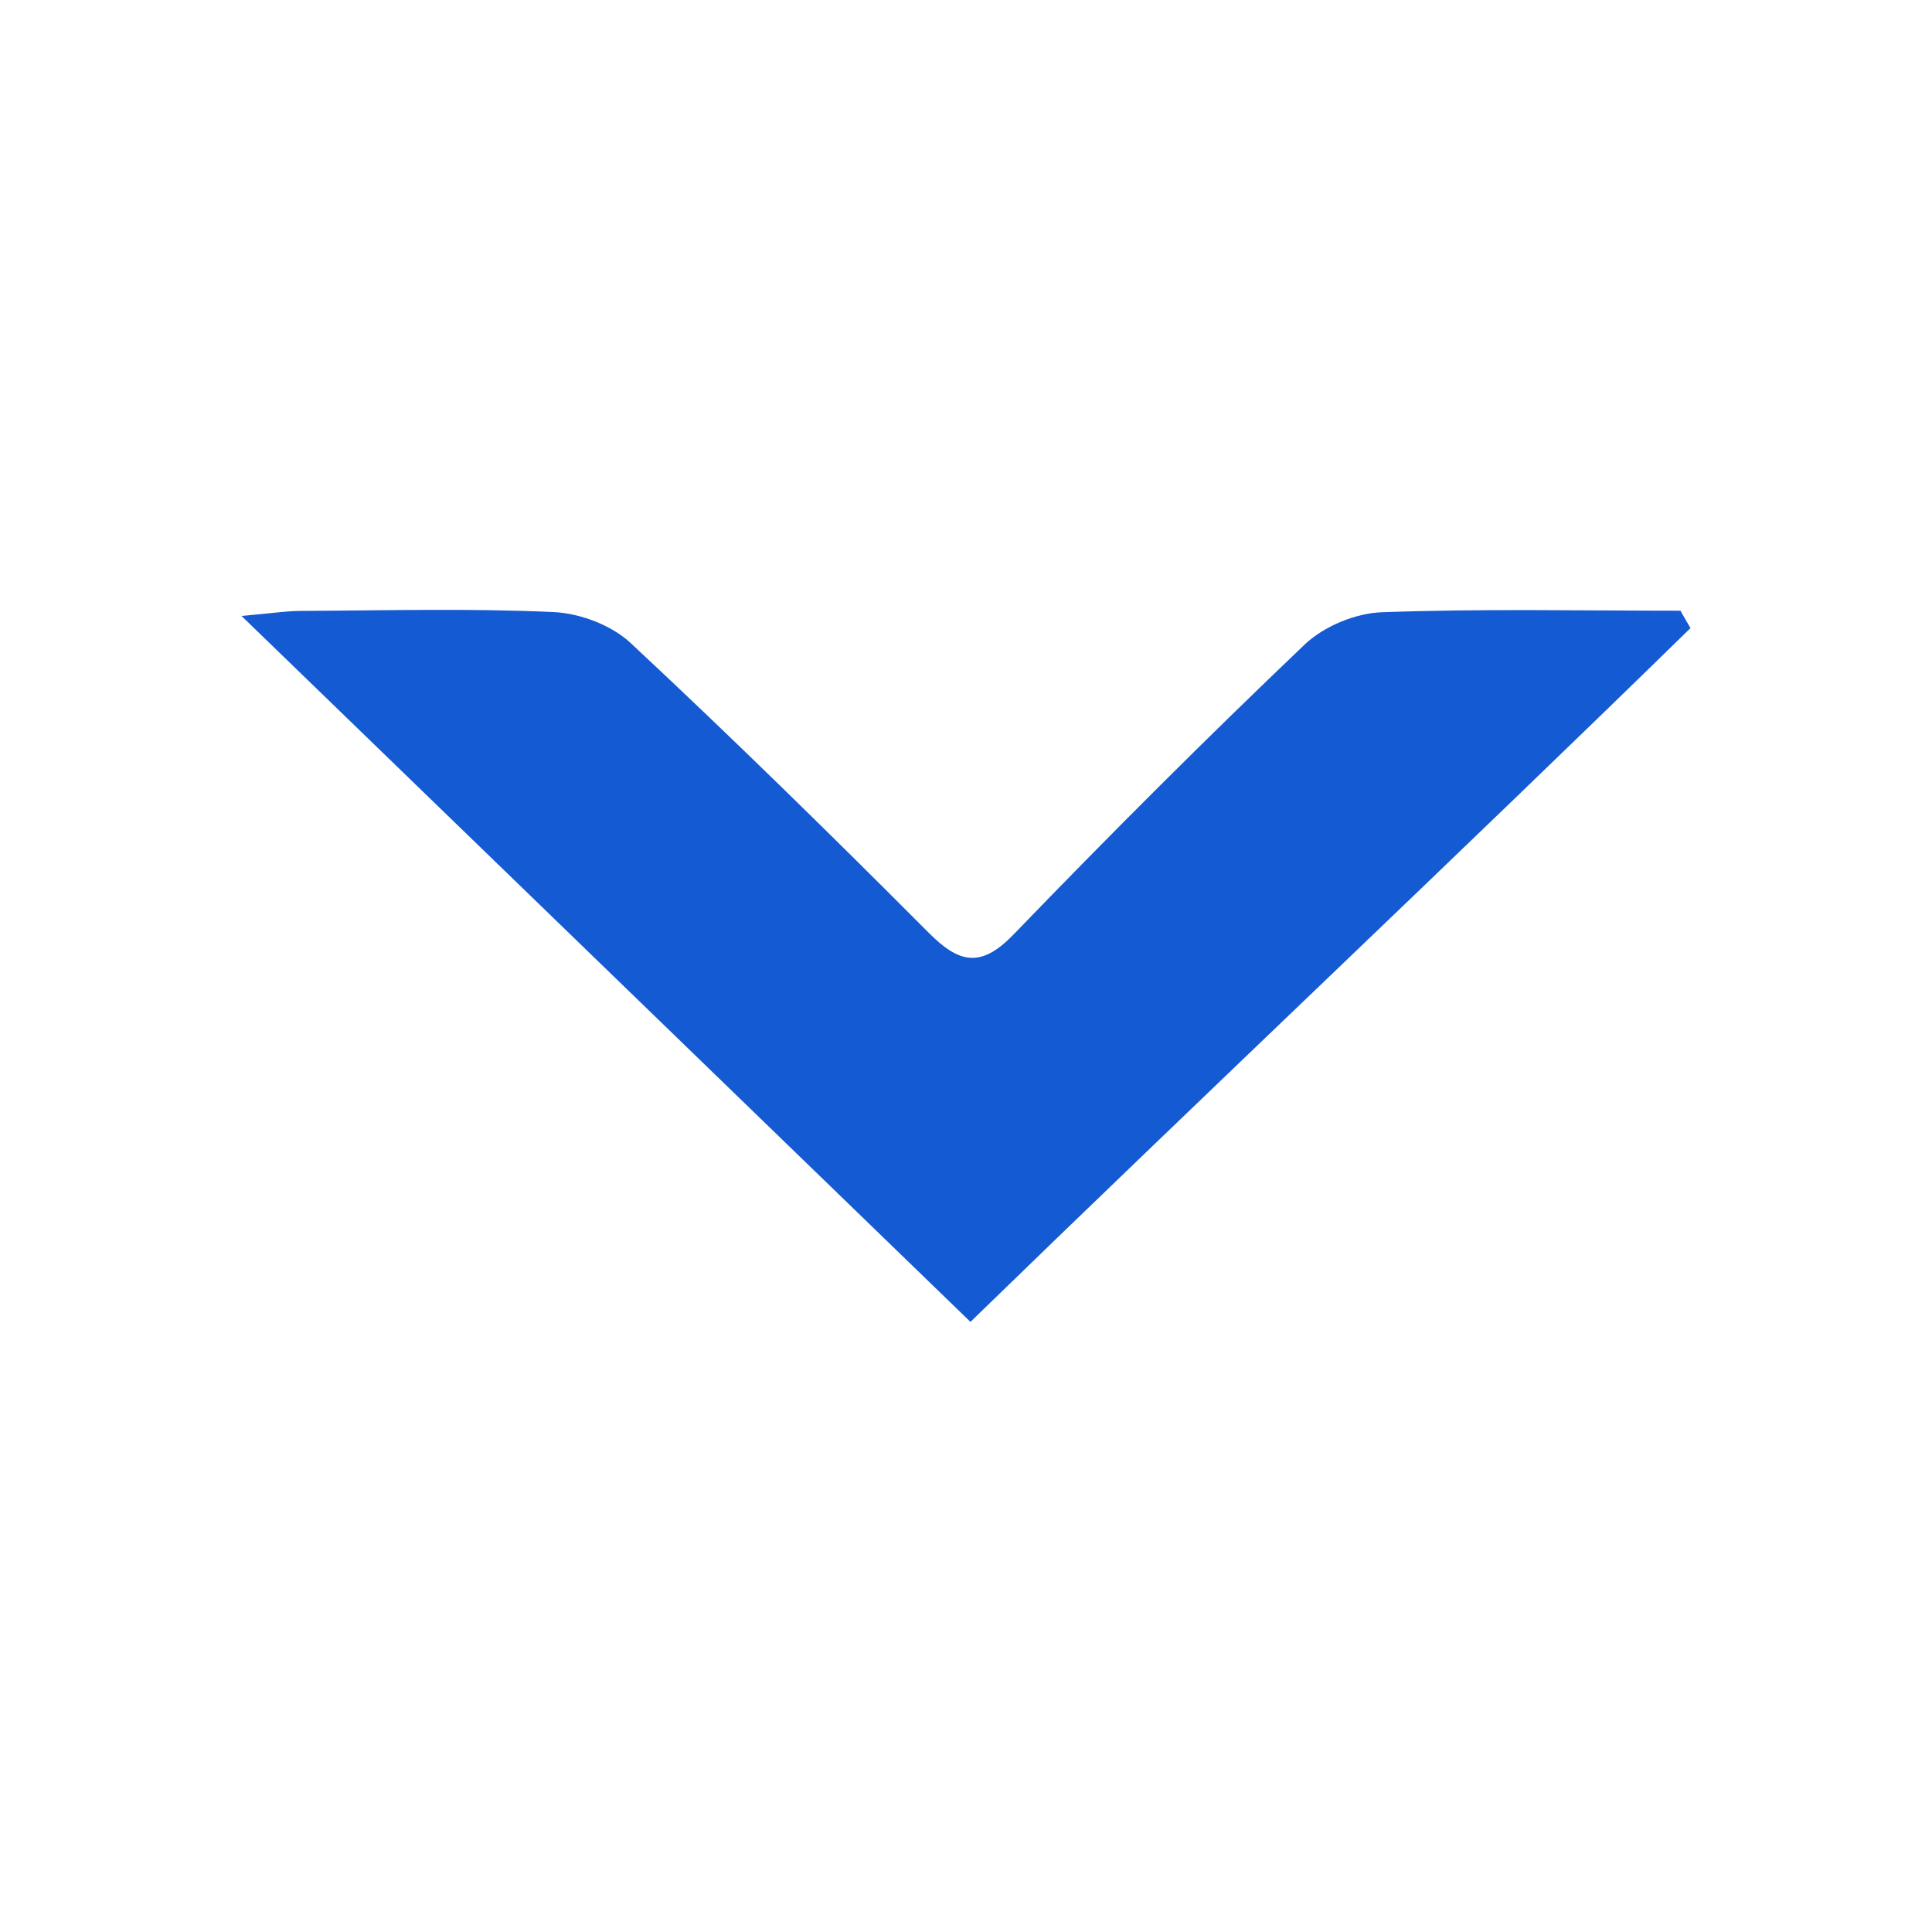 <?xml version="1.0" encoding="UTF-8"?>
<svg id="Layer_1" data-name="Layer 1" xmlns="http://www.w3.org/2000/svg" viewBox="0 0 100 100">
  <defs>
    <style>
      .cls-1 {
        fill: #145ad2;
      }
    </style>
  </defs>
  <path class="cls-1" d="m87.5,32.51c-12.3,12.02-24.82,23.81-37.27,35.91-12.52-12.13-24.86-24.08-37.73-36.54,1.53-.13,2.32-.26,3.12-.26,4.34-.02,8.69-.14,13.02.06,1.38.06,3.02.68,4.01,1.61,5.24,4.89,10.36,9.91,15.42,14.99,1.6,1.61,2.72,1.82,4.4.08,4.92-5.1,9.93-10.11,15.06-15,.99-.94,2.62-1.62,3.98-1.67,5.15-.19,10.31-.08,15.47-.08.17.3.34.6.52.9Z"/>
</svg>
